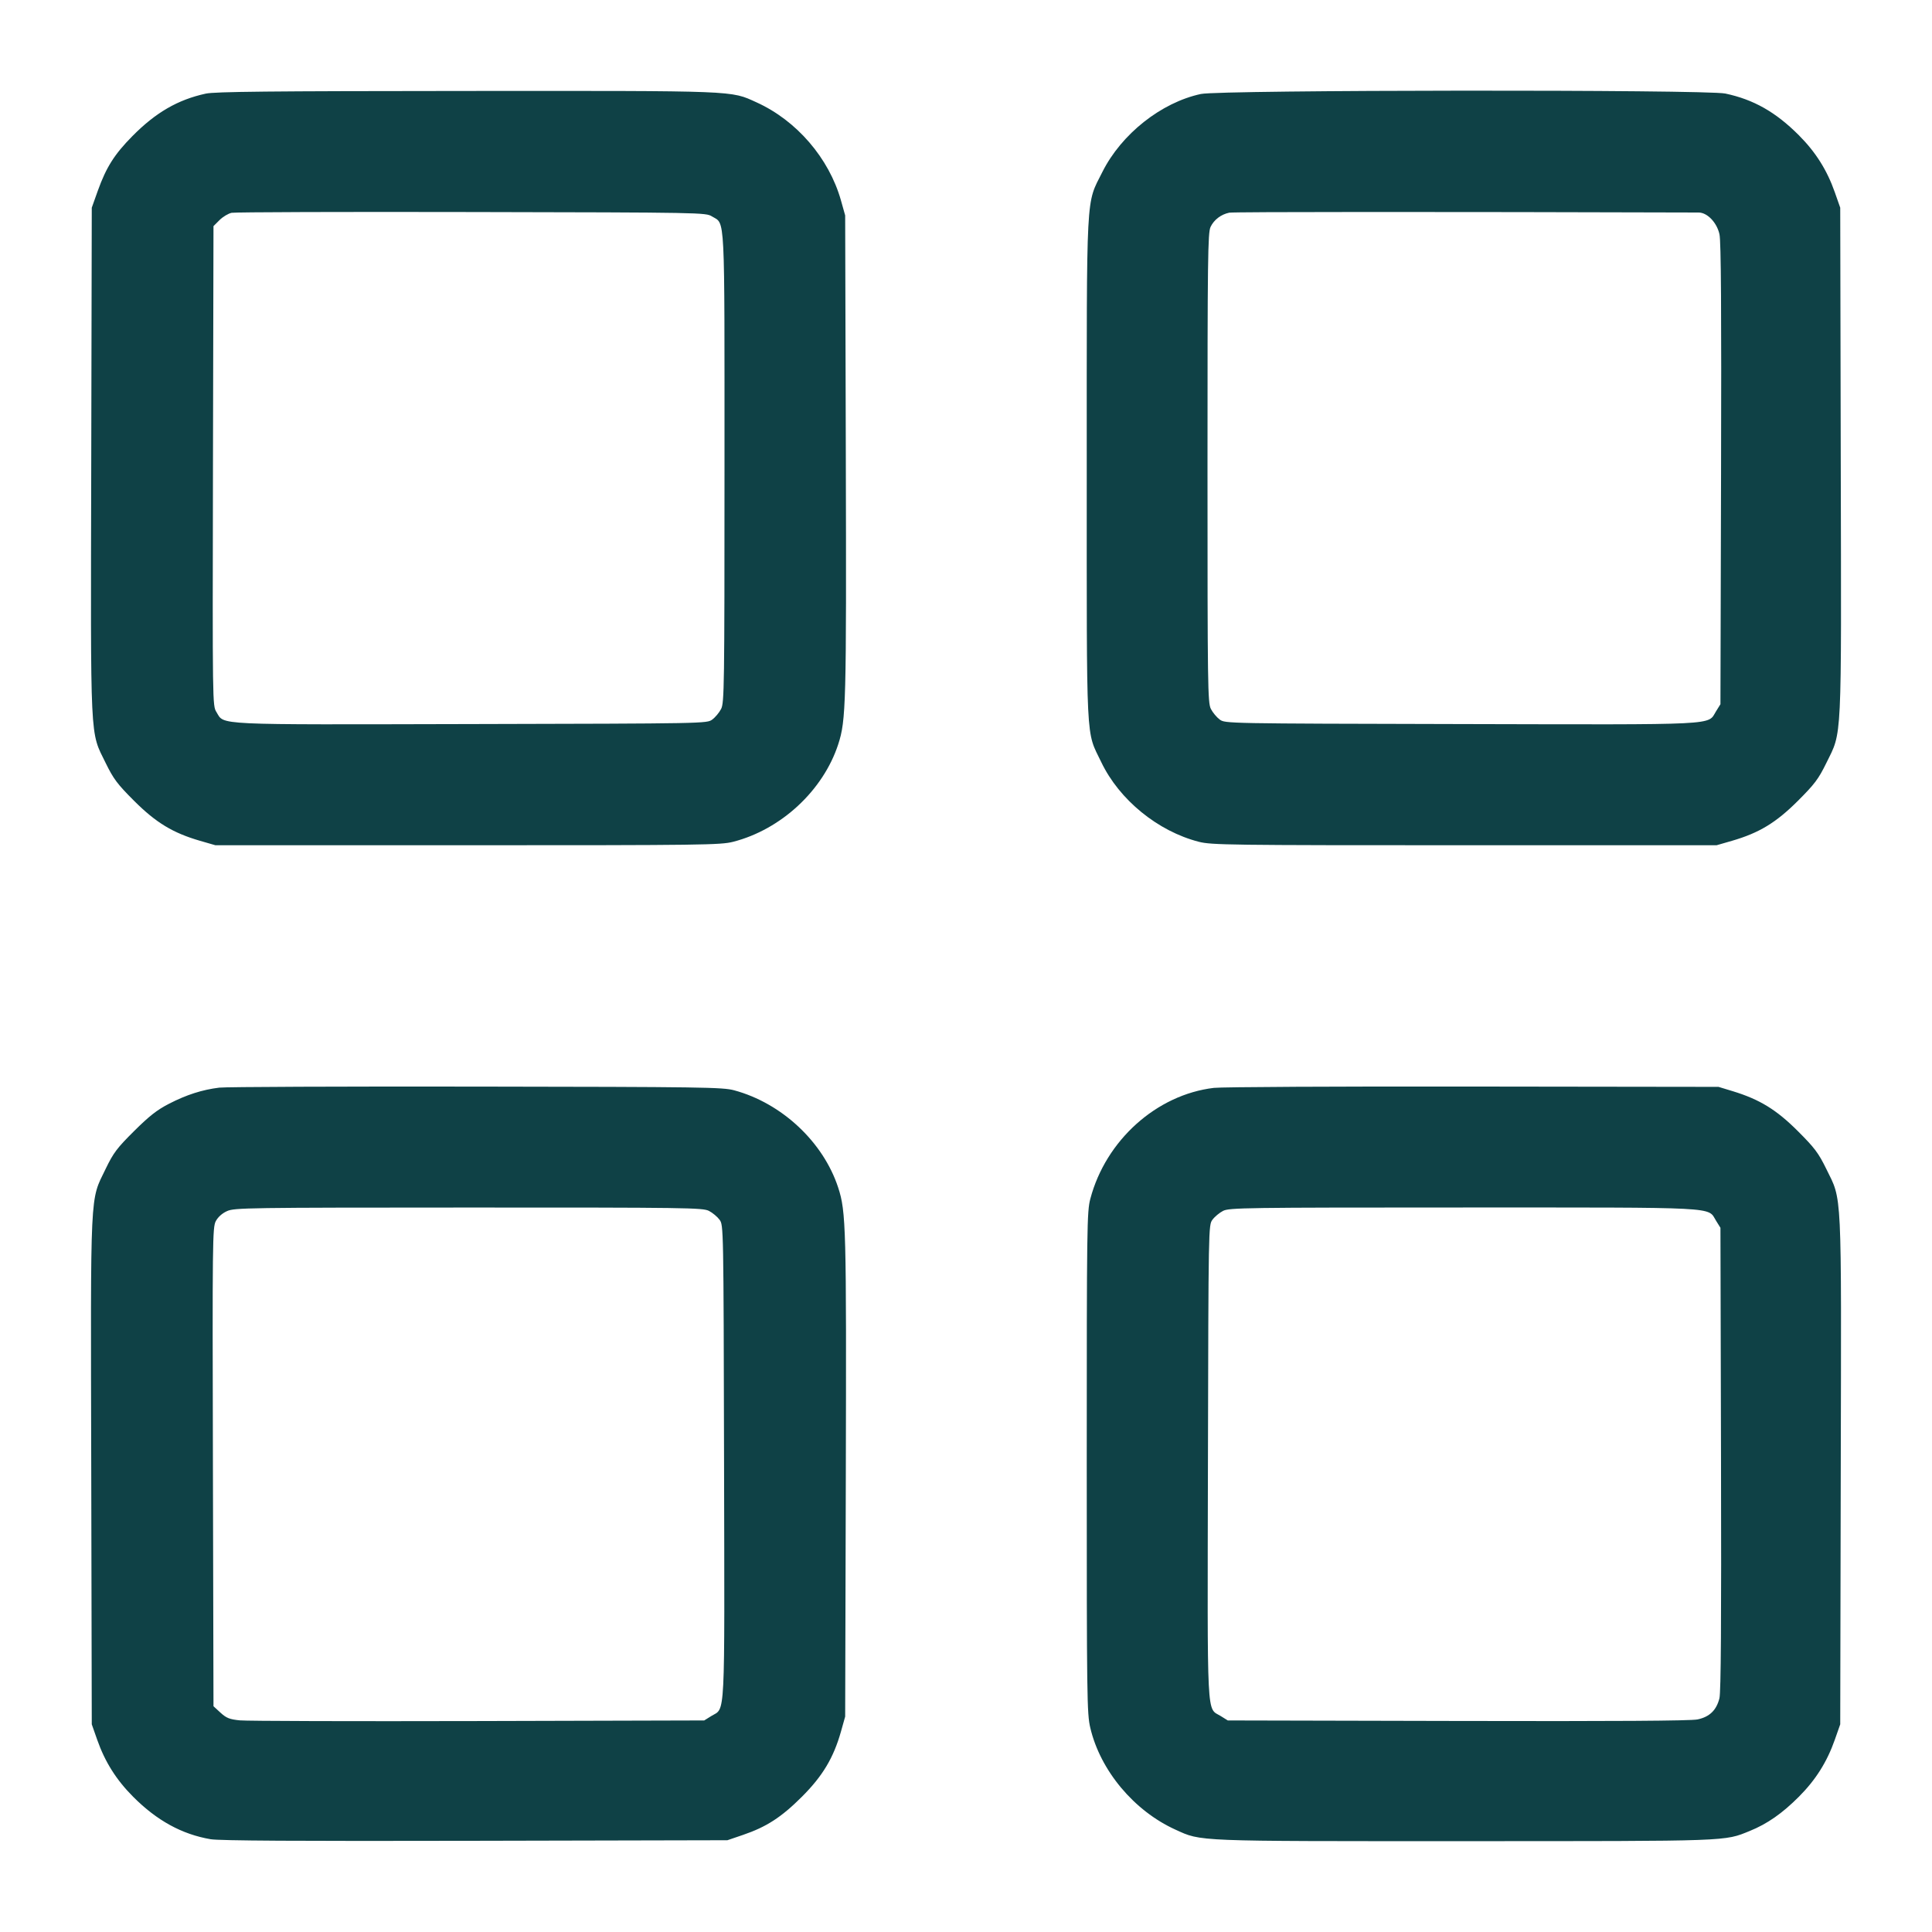 <svg xmlns="http://www.w3.org/2000/svg" width="48" height="48" viewBox="0 0 48 48" version="1.1">
	<path d="M5.112 2.326C4.416 2.478 3.869 2.795 3.288 3.383C2.843 3.834 2.64 4.154 2.43 4.739L2.28 5.16 2.267 11.448C2.251 18.567 2.231 18.15 2.627 18.96C2.821 19.355 2.915 19.48 3.333 19.898C3.876 20.44 4.295 20.694 4.971 20.89L5.352 21 11.616 21C17.474 21 17.902 20.994 18.215 20.914C19.406 20.609 20.451 19.639 20.825 18.493C21.02 17.893 21.03 17.523 21.014 11.304L20.998 5.352 20.893 4.978C20.596 3.928 19.791 2.994 18.796 2.543C18.144 2.247 18.367 2.256 11.582 2.26C6.679 2.263 5.34 2.277 5.112 2.326M29.836 2.335C28.851 2.546 27.861 3.33 27.389 4.271C26.975 5.099 27 4.629 27 11.664C27 18.646 26.974 18.129 27.361 18.936C27.809 19.872 28.767 20.653 29.785 20.914C30.098 20.994 30.526 21 36.384 21L42.648 21 43.029 20.89C43.705 20.694 44.124 20.44 44.667 19.898C45.085 19.48 45.179 19.355 45.373 18.96C45.769 18.15 45.749 18.567 45.733 11.448L45.72 5.16 45.585 4.776C45.392 4.226 45.11 3.779 44.692 3.36C44.118 2.785 43.569 2.473 42.865 2.324C42.384 2.222 30.316 2.232 29.836 2.335M5.756 5.287C5.672 5.304 5.536 5.386 5.454 5.468L5.304 5.618 5.291 11.574C5.279 17.508 5.279 17.531 5.377 17.69C5.582 18.021 5.228 18.004 11.72 17.989C17.542 17.976 17.561 17.976 17.696 17.877C17.771 17.822 17.87 17.703 17.916 17.613C17.994 17.459 18 17.074 18 11.623C18 5.168 18.021 5.582 17.689 5.377C17.534 5.281 17.457 5.279 11.72 5.268C8.524 5.261 5.84 5.27 5.756 5.287M30.541 5.284C30.337 5.326 30.161 5.459 30.076 5.638C30.008 5.782 30 6.404 30 11.623C30 17.074 30.006 17.459 30.084 17.613C30.13 17.703 30.229 17.822 30.304 17.877C30.439 17.976 30.458 17.976 36.28 17.989C42.809 18.004 42.416 18.024 42.634 17.673L42.744 17.496 42.759 11.784C42.77 7.694 42.759 6.001 42.72 5.822C42.657 5.531 42.418 5.28 42.202 5.28C35.806 5.261 30.645 5.262 30.541 5.284M5.448 27.022C5.028 27.073 4.635 27.198 4.2 27.422C3.901 27.576 3.709 27.726 3.331 28.102C2.906 28.524 2.818 28.641 2.625 29.04C2.231 29.856 2.251 29.441 2.267 36.552L2.28 42.84 2.415 43.224C2.608 43.774 2.89 44.221 3.308 44.64C3.899 45.233 4.519 45.572 5.233 45.695C5.453 45.732 7.381 45.744 11.808 45.734L18.072 45.72 18.456 45.589C19.041 45.39 19.412 45.15 19.922 44.641C20.438 44.125 20.708 43.675 20.893 43.022L20.998 42.648 21.014 36.696C21.03 30.477 21.02 30.107 20.825 29.507C20.455 28.373 19.423 27.407 18.239 27.088C17.952 27.011 17.467 27.004 11.832 26.996C8.479 26.991 5.606 27.003 5.448 27.022M30.159 27.028C28.735 27.197 27.472 28.331 27.089 29.784C27.005 30.102 27 30.448 27 36.336C27 42.194 27.005 42.574 27.088 42.927C27.337 43.989 28.175 44.991 29.204 45.457C29.855 45.753 29.637 45.744 36.394 45.743C43.033 45.742 42.834 45.749 43.474 45.489C43.906 45.314 44.28 45.053 44.692 44.64C45.11 44.221 45.392 43.774 45.585 43.224L45.72 42.84 45.733 36.552C45.749 29.433 45.769 29.85 45.373 29.04C45.179 28.645 45.085 28.52 44.667 28.102C44.134 27.57 43.722 27.317 43.055 27.112L42.696 27.003 36.6 26.995C33.247 26.99 30.349 27.005 30.159 27.028M5.64 30.09C5.519 30.144 5.415 30.238 5.361 30.34C5.28 30.495 5.276 30.814 5.29 36.448L5.304 42.391 5.478 42.551C5.625 42.685 5.702 42.716 5.958 42.742C6.127 42.759 8.791 42.767 11.88 42.759L17.496 42.744 17.671 42.635C18.026 42.415 18.003 42.874 17.989 36.319C17.976 30.457 17.976 30.439 17.877 30.304C17.822 30.229 17.703 30.13 17.613 30.084C17.459 30.006 17.076 30 11.64 30.001C6.126 30.002 5.822 30.007 5.64 30.09M30.387 30.084C30.297 30.13 30.178 30.229 30.123 30.304C30.024 30.439 30.024 30.457 30.011 36.319C29.997 42.874 29.974 42.415 30.329 42.635L30.504 42.744 36.216 42.757C40.102 42.766 42.006 42.754 42.173 42.719C42.473 42.657 42.645 42.49 42.719 42.192C42.756 42.039 42.768 40.311 42.758 36.24L42.744 30.504 42.635 30.329C42.418 29.979 42.814 30 36.347 30C30.925 30 30.541 30.006 30.387 30.084" stroke="none" fill="#0f4146" fill-rule="evenodd" stroke-width="0.048"></path>
</svg>